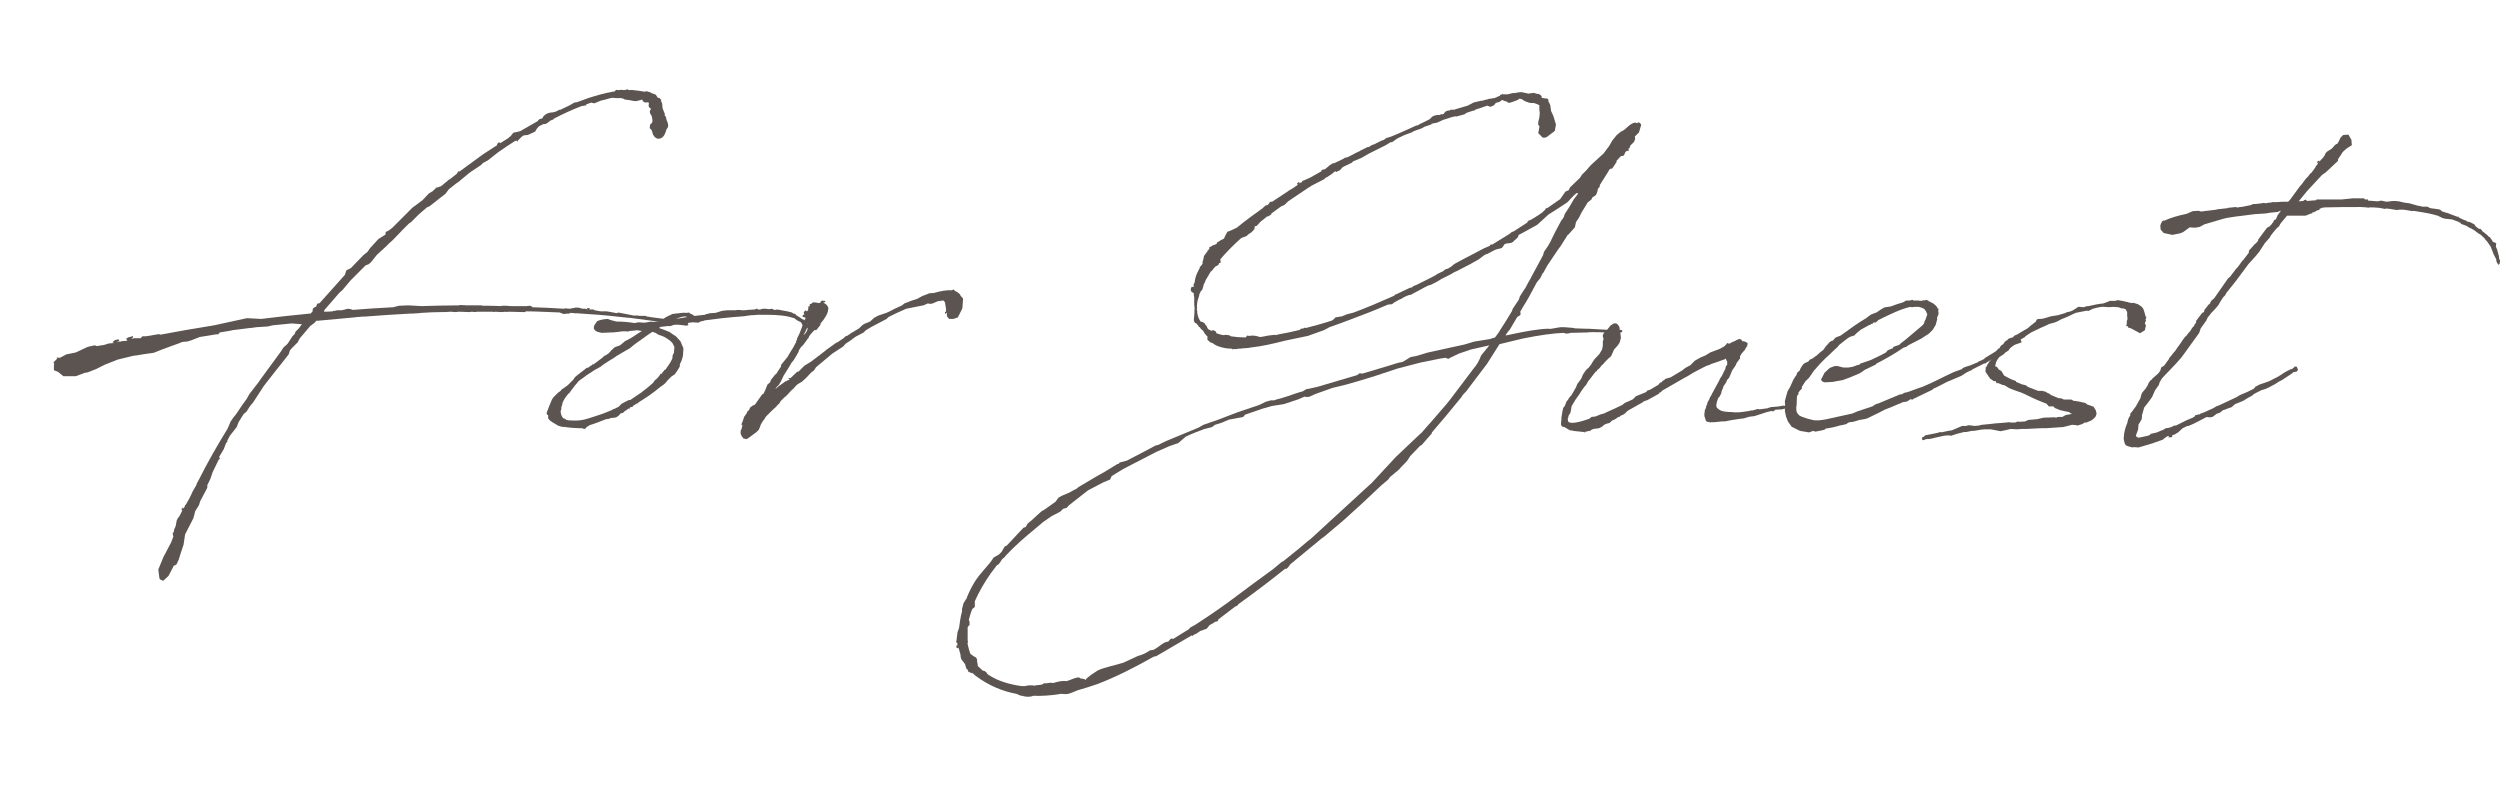 <?xml version="1.0" encoding="UTF-8"?><svg id="b" xmlns="http://www.w3.org/2000/svg" viewBox="0 0 214.261 69.106"><g id="c"><path d="M13.696,28.69c1.519-.291,3.069-.55,4.652-.808l2.81-.614,1.228.065c1.357-.162,2.713-.323,4.103-.453h.129c.032-.064.097-.097.162-.161l.032-.259.064-.064.097-.064.129-.064.064-.194v-.032l.226-.064,1.647-1.841.517-.582.129-.388.387-.193,1.066-1.099.355-.29.226-.323.711-.775.614-.388v-.161l.032-.065.258-.129.291-.226,1.712-1.713.872-.646.549-.581.323-.194.129-.129.129-.098v-.064l.032-.032.032.032.388-.129.549-.452.097-.097h.032c.258-.162.452-.355.711-.55l.032-.097.097-.097.064.032,2.035-1.486,1.195-.774v-.098l.129-.129h.129v.064l.711-.452.064-.064.129-.097.226-.291.582-.129,1.518-.872c.064-.162.226-.194.388-.227.129-.355.549-.517.904-.517l.226-.064c.162-.033.291-.194.42-.162l.808-.388.388-.226.226-.032.969-.355c.42-.13,1.292-.42,2.293-.582.032-.226.323-.032.484-.129.162.032.355.032.485,0v-.032h.097c.162.129.355,0,.484.064.323.032.646.064.937.129h.032l.194-.032.323.098.097.064.355.129.194.291.064-.032.097.064.064.097.032-.032.032.032-.032.032v.064l.032.098.065.161.032.388.194.484v.161c.161.065.097.323.194.453.064.161.194.484-.033.678-.097.291-.194.711-.549.808-.259.129-.549-.129-.646-.388-.033-.193-.097-.388-.259-.484.033-.161-.032-.323.162-.42.129-.161.064-.355.032-.517.032-.162-.388-.42-.064-.711-.129-.064-.194-.161-.226-.259.032-.193.032-.258,0-.29-.129-.064-.42.129-.549-.259l-.097.032-.388.097h-.194l-.517-.097h-.032c-.097,0-.194-.032-.258-.032-.226-.193-.582-.097-.872-.129-.226-.064-.452.032-.678.097l-.517.129-.549.227-.291-.064q-.032.032-.064.032l-.355.129.032.064-.291.064h-.097c-.84.323-1.615.679-2.422,1.099l-.033.064-.258.097c-.162.13-.323.323-.549.291h-.032l-.388.194-.194.226-.129.227-.484.226-.162.064-.323.032-.162.098-.355.355v.064h-.065l-.032-.064h-.064l-.129.064c-.452.29-.904.581-1.356.904l-.129.097-.775.614-.355.193c-.033,0-.033.032-.065.032l-.194.194-.872.581-.129.097-.162.13-.775.646-.194.129-.614.485-.291.388-.582.452-.162.129-.614.484-.226.097-.71.614-.646.646-.193.13-.485.484-.904.937-.323.291-.258.259-.775.71-.517.646-.194.161-.258.097-1.26,1.26-.71.841-.291.258-.582.679-.678.775-.033.129v.032c.226,0,.485-.032.743-.032v-.032l.032-.032.032.032h.065l.097-.032.162-.032h.388l.517-.13.258.033.065.032.097.032c1.131-.098,2.293-.162,3.457-.227l.517-.129.808-.032,1.099.064c1.066-.032,2.164-.064,3.23-.064l.097-.032.582.032h1.26l.064.032c.517,0,1.066,0,1.615.032l.064-.032h.355l.388.032h1.356l.291-.032.097.032.097.064v.032c.904.032,1.809.064,2.713.129l.129-.032.388.032.485-.097h.258l.097.032.259.064h.226l.194.065-.065-.098.097-.032.129.032.033.032v.033h-.097l.097.032h.323l.064.064.549.097h.484l.226.032.679.129.097-.064,1.163.227c.032,0,.097.032.129.032h.323c.064,0,.162,0,.226.032h.517l.129.064h.097l.129.032,3.166.42h.032v.032l.032.032h.032v.064l.032.033v.129h-.064c-.032.032-.064.032-.097.032-.873-.097-1.583-.227-2.229-.323h-.129c-.032,0-.064,0-.097-.032l-2.455-.323h-.226c-.032,0-.032-.032-.032-.032h-.162l-.582-.064c-1.034-.129-2.1-.193-3.521-.291l-.064.032v-.032h-.033c-.129,0-.258-.032-.387-.032l-.129.064h-.129l-.355.033-.323-.13c-1.001-.032-1.971-.097-2.907-.097l-.032.064h-.194l-1.26-.032-.194.032v-.032l-.388.032-.582-.032-.064.032-.129-.032h-1.324l-.194.032-.258-.032-.194.032-.937-.032-.258.032-.452-.032-.452.032h-.355c-.549,0-1.098.032-1.615.064l-.323.032-.517.032h-.194c-1.292.065-2.617.162-3.909.259h-.226c-.162.032-.291.032-.452.032l-.129.032h-.032l-3.166.291h-.129l-.129.161-.387.291-.905,1.066-.162.322-.549.55-.129.161-.097.323-.711.904-.388.484-1.034,1.324-.904,1.39-.291.355-.291.452-.258.226-.42.679-.162.42-.582.743-.226.42v.129l-.097.064-.194.517-.42.711.097.097-.129.13-.517,1.065-.194.582-.258.517v.227l-.614,1.162-.097.323-.323.517-.162.614-.71,1.389-.129.872-.226.679-.194.613-.194.42-.226.098-.097.193-.355.679-.452.42-.226-.097-.097-.098-.097-.775.42-1.033.678-1.292.194-.517-.032-.065v-.129h-.065v-.032h.033l.032-.064.064-.097.032-.194.129-.291.097-.517.129-.226.064-.064.129-.227.097-.193.065-.162-.065.032v-.129l.065-.097.032-.032v.129l.129-.129.033-.065.032-.097v-.032l.064-.032.291-.517.194-.388.097-.227.323-.549.033-.129.193-.355c.743-1.486,1.583-2.939,2.455-4.361l.259-.613.226-.323.258-.323.452-.678.42-.582.258-.452.775-1.001.129-.194,1.776-2.423.227-.355.291-.258c.032-.032.032-.064.064-.064l.42-.646.194-.193.064-.194.291-.291.258-.354-.872-.065-1.647.162-.388.097-1.001.064-.42.064h-.097l-1.551.194-.097.032-.969.161-.129.162h-.193l-1.389.226-.743.291-.323.097-.42.032-.323.13-.71.258c-2.326.84-.485.355-2.94.775h-.032l-.226.032-1.324.323-1.066.42-.775.388-.743.291-.226.032-.775.29h-1.066l-.355-.29-.065-.064-.388-.162v-.452l.032-.032-.064-.193.323-.323-.065-.064.065-.032.064.032h.162l.194-.098.355-.193.807-.162,1.034-.484.582-.129.194.064.614-.097.42-.129.452-.032-.161-.065.226-.193.291-.064.064.064v.064l-.226.129.226-.064h.129l.097-.032.42-.032.065-.064-.129-.097.194-.13.355-.097h.064v.097l-.162.13.259-.064h.549l.162-.162h.291l1.163-.193.032.064Z" fill="#5c5451"/><path d="M58.411,30.919l-.129.259c-.032.064,0,.161-.032.258l-.194.323-.226.323-.291.193-.323.323-.129.162-.161.161-.259.194-.064.032c-.549.484-1.228.937-1.906,1.356v.064h-.097l-.355.227v.032l-.065.064h-.129q-.032.032-.065.032v.097h-.129l-.259.194h-.032l-.161.161-.227.064-.129.162-.226.161-.129.032-.355.032-.129.064-.194.032h-.064c-.517.194-.969.388-1.421.518l-.129.097-.097.032-.129.161-.097.032-.226-.064h-.226l-.614-.032-.582-.064v-.032c-.032,0-.097.032-.129.032-.194-.032-.323-.064-.484-.129-.129-.098-.808-.42-.84-.646v-.291l-.097.032-.032-.193.226-.581.226-.55.129-.193.388-.388.226-.162.064-.097.549-.388.484-.484.097-.161.129-.13.71-.549.194-.161.162-.032.064-.065.259-.161.064-.097.032.064.775-.581.162-.162.097-.032.291-.193.226-.259.291-.259.452-.161.42-.355.259-.129.291-.162c.323-.193.614-.42.904-.581l-.452-.064c-.226.032-.42.064-.614.064l-.097.032-.032.032-.097-.032h-.388c-.291.032-.646.097-1.001.097h-.032l-.743.032-.388-.097-.194-.129-.097-.162.032-.226.259-.388.258-.097.323-.064.323-.032.258.097.485.129c.484,0,1.001.032,1.55.129l.355-.064.517.032.614-.097.097.032.549-.064c.097-.032.193-.097.291-.161l.291-.194.259-.129.097-.032.162-.097.258-.033.291-.032c.226-.032.452-.064.678-.032l.226-.032.097.097c.129.033.226.098.355.194l.904-.097.033-.032.387-.098.485-.032.517-.161.194-.032.323-.032h.646l.258-.032.388.032h.032c.129,0,.291,0,.42-.032.162,0,.355-.032.549-.032l.129-.032.064-.033h.064l.064.065h.194l.194-.065h.226l.291.033h.064l.226-.033.194.098h.097l.129-.032.259.032.129.032c.388.064.711.129.905.193l.129.097h.129l.097.13c.194.097.355.226.549.355h.064l.097.097.161.064.097.193.129.194v.097l-.194.162-.097.226-.291.517-.129.194v.032c-.032.032-.064.064-.064.097l-.129.194-.194.064v-.259l.065-.097v-.064c.032-.13.129-.291.194-.42l.064-.162.226-.581c0-.032-.032-.064-.032-.129l-.097-.162-.323-.161-.259-.194-.484-.129c-.71-.161-1.615-.161-2.132-.161h-.485l-.387.032c-.355,0-.517.064-.84.097-1.421.097-2.423.227-3.36.355l-.064.032-.291.064-.162.097-.517-.032c-.517.064-1.034.162-1.615.227l-.258.097h-.258l-.582.064-.162.097c.323.098.614.227.84.323h.065l.097.097.065.032.129.098.258.161.388.42.097.227.162.388-.033.581c-.032.161-.064.323-.129.484ZM57.635,30.693v-.194l.129-.291.032-.452v-.032l-.162-.322-.194-.194-.226-.161-.258-.162-.226-.097-.291-.097-.258-.162-.194-.064c-.032,0-.064-.032-.064-.032-.42.259-.808.582-1.389.97l-.291.226-.226.194-1.163.678-.323.227-.226.129-.646.42-.032.032-.162.129-.484.259-.388.259-.355.226-.162.13-.452.322-.032.032-.355.42-.291.388-.162.227c-.032,0-.032.032-.064.032-.226.259-.42.549-.517.808v.064l-.032.129-.064.162v.193l-.032.064-.032.098c.032.258.097.484.258.613h.064l.194.129c.064,0,.129.033.194.033,1.066.064,1.292-.033,2.358-.388.453-.13.937-.323,1.389-.518l.032-.064h.097l.388-.193.258-.259.549-.291.129-.032h.065l1.001-.678.097-.098.064-.032c.258-.193.517-.42.775-.646l.097-.13.065-.097.194-.161.194-.227.097-.161.129-.032.064-.129.097-.098.065-.097h.064c.258-.355.484-.679.614-1.001ZM58.895,27.172c-.226-.129-.646.032-.969.162l.969-.162Z" fill="#5c5451"/><path d="M66.521,33.213l-.064.129.258-.226.453-.323.129-.098.064-.032h.065v-.032l.258-.097-.129-.129h.194l.582-.55h.097l.517-.517.582-.355.549-.42.064-.064h.032l.614-.484.032-.032.905-.646v.032l.581-.387.162-.162.129-.032.291-.193.065-.065h.032l.646-.388.258-.258.194-.129.484-.194.355-.323.355-.193.678-.227.291-.129c.227-.129.614-.323,1.066-.517l.194-.162.581-.226.582-.194.097-.064.291-.161.355-.13.226-.097.42-.032c.549-.161,1.066-.258,1.486-.226l.194-.065.129.13c.161.064.291.161.387.258.033.032.065.065.065.13l.226.258-.064.84-.388.775-.388.13h-.355l-.194-.227v-.323l-.162.13v-.162l.065-.032.032-.161-.032-.227-.065-.42-.129-.161-.485.064-.452.193-.162.032-.258-.032-.355.162-.194.032-1.292.258c-.614.259-1.13.518-1.324.614l-.194.097-.162.162-1.292.678-.484.291-.194.193-.614.323-.162.097-.291.227-.485.323-.194.226-.937.614-1.389,1.163-.194.29-.226.162-.42.452-.388.355-.129.064-.258.161-.226.227-.032.064-.258.226-.291.323-.162.162-.129.097-.323.323-.129.226-.129.097-.129.162-.323.29-.549.55-.162.258-.129.162-.162.29-.064.194-.032.064-.065.161-.194.194-.517.388-.323.226-.291-.064-.162-.226v-.032c-.064-.098-.097-.194-.064-.323v-.129l.064-.065.097-.388-.064.065-.032-.13.097-.226.129-.388.226-.323.032-.064v-.064l.129-.097.097-.162v-.064l.291-.227h.064l.097-.064.388-.549.226-.323.097-.032.162-.323.194-.484.226-.193.064-.194.355-.452.097-.064.42-.646v-.129l.549-.679.323-.549.129-.193.162-.291.032-.097.065-.064.226-.323v-.097l.194-.323.194-.032.097.064.194-.227.097-.226.033-.162v-.097l-.129-.064.097-.097-.032.064.097-.129-.032-.033-.129.162c-.162.161-.291,0-.291-.162l.064-.064v-.064l.032-.097.097-.161.033-.065-.065-.097-.032.032-.162-.064v-.097l.065-.064.129-.032h-.064l.064-.032h-.064l-.032-.13.129-.193.162.097.097-.161v-.13l.032-.097-.064-.032.161-.032v-.162l.065-.032h.064l.129-.129h.161l.226.032.162.032.129-.064v-.064l.129-.097.129.032h.097l.064.064-.032.032-.162.064c.258.097.388.259.42.42l.032.032-.032.098c0,.387-.323.84-.678,1.26l.032.064-.355.452-.194.032-.291.323-.129.161-.097.227h-.032c-.162.226-.323.484-.517.678,0,.032-.032,0-.032,0l-.194.291-.064.193-.129.227-.291.484-.194.227-.065.129-.194.323-.387.613-.227.484-.193.323-.162.162-.065.064Z" fill="#5c5451"/><path d="M130.71,24.717l.291-.549.064-.097.258-.485.679-1.26.259-.484v-.032l.064-.226.355-.518c.193-.354.29-.484.29-.549l.355-.711.484-.904.13-.161.097-.162.064-.226.42-.646.355-.613.388-.517-.129-.033c-.291.194-.775.808-.873.84-.517.355-1.033.679-1.551,1.002l-.742.679-.064.064-.194.161-1.292.711-.258.129-.064.194-.227.226-.064.032-.064.097-.194.13-.194.032-.258.032-.162.064-.097.161-.129.162-.517.129-.323.162-.42.226h-.065l-.226.129-.42.323-.808.452-.258.13-.809.42-.226.097-.259.161-.84.42-.258.162-.291.161-.388.193-.161.033-.388.193-.291.161-.549.291-.291.162-.194.032c-.193.064-.387.161-.549.258l-.032.032-.29.13-.389.226-.161.129-.354.033c-1.1.484-2.197.904-3.328,1.324-.387.161-.969.355-1.68.613l-.484.259-1.357.484-2.002.42c-1.002.259-2.003.484-2.939.581l-.162.033-.42.032h-.031c-.162.032-.324.032-.453.032l-.064.032h-.355v.032h-.064v-.064c-.42,0-.775-.064-1.066-.162-.226-.064-.42-.161-.582-.29l-.129-.065h-.064l-.162-.129-.129-.129v-.194l.032-.032c-.129-.129-.226-.258-.323-.388v-.032c-.032-.032-.064-.064-.064-.097l-.097-.097-.097-.064-.097-.162-.097-.032-.032-.064h.032l-.129-.129-.065-.098q-.032,0-.064-.032h-.064l-.033-.097c-.064-.064-.064-.097-.064-.193.032-.323.064-.646.064-1.034l-.032-.226v-.679l-.032-.129v-.194l-.194-.129-.064-.097v-.162l.064-.161h.194l-.032-.162.064-.161.032-.032c.033-.291.097-.581.227-.84l.226-.452v-.129l.064.032.194-.291h-.032v-.097l.064-.194.064-.323.259-.354h.032v-.098l.129-.097.065-.161-.065-.032.065-.064v.064l.323-.194h.065l.129-.064.129-.097v-.097l.129-.032.129-.098.323-.161.129-.291.162-.291.323-.129.484-.226c.71-.582,1.454-1.131,2.229-1.68l.096-.098.194-.161.064.032.194-.161v-.065l.129-.097h.129l1.324-.872.033-.032.097-.064.388-.227.032-.032.194-.129.16-.129h-.096l.031-.13.13-.064h.032v.032l-.032.097.064-.064.13-.032.064-.032.031-.097.033-.032h.064l.581-.259.97-.549v-.097l.097-.032.194-.032.42-.355.258-.162h.097l.42-.193.452-.227.064-.064h.129l.227-.097.743-.388.161-.064.064-.064h.033l.581-.291h.13l.064-.064.226-.13.13-.032.646-.322.194-.065.226-.161.42-.129c.872-.355,1.55-.679,2.132-.938l.162-.032.193-.129h.032l.775-.388.226-.226.227-.098.193-.032h.194l.13-.064h.16q.033-.032.065-.032l.097-.129.098-.098.193-.064h.129l.064-.064h.323l.161-.064,1.002-.291.484-.258.098-.032.58-.13h.098l.193-.064.291-.064.032-.032h.065l.42-.064.193-.064.097-.065h.064l.032-.032.098-.032.031-.064.033-.032.161-.032v-.032l.032-.032.032.064h.388l.259-.064.097-.032.258-.032v.032l.098-.032.129-.032.323-.033.614.13.451-.064.227.064.098.032h.096l.033-.032h.031l-.031.064.097.032.129.129v.13c.13.032.291.064.42.064.13,0,.161.064.161.193v.098l.064.064.098.226.064.484.193.42.227.743-.097.55-.679.517-.161.064h-.194l-.387-.388.096-.517v-.097l-.096-.098v-.226l.096-.42.033-.355-.033-.291v-.388l-.193-.097-.291-.097h-.258l-.162-.032-.355-.13-.29-.193-.032.032-.064-.032v-.032h-.033l-.031.032-.227.129-.355.13-.193.064h-.064l-.064.032-.065-.032-.129-.098-.161-.032-.227-.097-.227.162-.064.032h-.064l-.193.064-.064.097-.13.129-.259.098-.129-.033-.129-.064-1.066.355-.064.097-.064-.032-.582.194-.193.129-.097.032-.485.13-.129.032-.097-.032-.032.032-.193.032-.809.258-.484.227-.484.097-.031.064-.582.194-.162.097-.226.097-.291.097-.259.098-.096.064-.065.032-.614.226-.613.291-.452.323h-.129l-.42.259-1.421.71-.68.388-.71.291-.064.097-.808.388-.227.259-.322.161-.098-.064-.322.259-.389.258-.096.032-.13.13-1.13.581c-.033,0-.033.032-.065.064v.064l-.032-.064c-.032.032-.064.064-.097.064l-1.776,1.195-.291.291-.258.129h-.033l-.84.614-.032.097-.259.161h-.097c-.161.162-.354.291-.549.452l-.323.355-.162.032-.031.162v.097l-.064.032-.033.064-.161.162-.29.193-.13.129-.355.13-.129.064c-.646.581-1.26,1.195-1.777,1.809l.032.13v.161l-.129.032-.065.161-.258.13-.323.388-.064.032-.42.71q-.032.032-.032.065l-.032.097-.129.258-.032.162-.097.291-.129.129-.064.161-.033.032v.032l-.064.259-.097.291c-.032.193-.065.388-.065.549l.033.032-.033.097v.13l.033.064v.161c.032.291.129.55.291.775l.129.032.097.032.064.064h.033l.032.032.064.13.097.097.065.161.064.098.291.161.033-.064h.129l.194.097.032.064.032.097c.194.065.388.13.582.162l.259-.032.129.032h.097l.129.064.033.032c.387.064.807.097,1.227.097h.065l.097-.161.193.032.259-.032.323.032.355.097c.064,0,.129-.032.193-.032l.518-.097.258-.032.291-.032.064.032.227-.064c.581-.098,1.195-.227,1.841-.388l.097-.097.227-.033.097-.064.097.032c.743-.193,1.486-.388,2.262-.646l.193-.162.064-.097.582-.097.387-.161.614-.162c1.131-.42,2.261-.904,3.425-1.421l.064-.032.064-.098h.064l1.228-.581h.097l.227-.161.193-.065,1.228-.613.485-.259.064-.064.549-.258.129-.13.291-.097.258-.161.227-.194.162-.097.84-.452.322-.162,1.099-.581.129-.064.517-.227.064-.097.064-.032.065.032,1.519-.937.193-.162.129-.032,1.195-.774v-.065l.064-.032.033-.064.193-.064.322-.193c.227-.13.453-.291.68-.453l.258-.258v-.064l.193-.065,1.066-.742.291-.42.161-.227.291-.129.097-.227.84-.808.193-.29.355-.355.389-.452,1.098-1.002.484-.646.259-.452.388-.485.355-.29.193-.098.098-.064.193-.161c.258-.259.517-.42.711-.452.096,0,.161.032.226.064l.032-.097.193.064.098.161-.193.646-.355.355.031.193-.096.259-.324.323-.064.226-.097.032.032.194h-.161l-.13.097-.064.161-.097.162-.226.032-.389.42.033.064-.388.581-.194.032-.129.194-.032.064-.711,1.131v.129l-.161.194-.033.193-.096.259-.064.097-.291.193-.064.162-.324.258-.516.84-.227.453-.258.387-.098.453-.291.322-.258.291-.064.032-.614.969-.194.259-.936,1.389-.355.646h-.033l-.226.452-.291.355c-.42.808-.937,1.744-1.163,2.067l-.258.452.032.161-.032.13-.259.161-.646,1.099-.098.097c-.097.129-.193.259-.258.388l.322-.064c1.486-.323,2.649-.517,3.393-.517.064.032.161,0,.226,0l.743-.13h.388l.775.064.064.032.97.033h.193l1.744.097h.42l.193.032.42-.032.13.032.032.064-.032.097-.097.032h-.582l-.097.032-1.325-.064-.031.032-.129-.032h-.355c-.098,0-.162.032-.227,0l-.064.032h-.162l-1.356.032-.064.032-.29.033-.227-.065c-.84.032-2.068.194-3.488.485l-2.004.484-1.065,1.68-1.81,2.391-.193.193c0,.032-.032.032-.064.064l-.162.259-.064.064c-.807,1.001-1.615,1.971-2.455,2.939l.033.032-.873,1.002-.161.097-.84.872-.226.355-.13.161-.388.388-.227.259-.775.646-.129.194-.613.517c-1.453,1.356-1.519,1.454-2.326,2.164l-.742.679-.227.193v.032h-.032l-1.647,1.39h-.032l-2.778,2.293-.162.227-.16.161h-.13c-1.324,1.066-2.745,2.132-4.005,3.037l-.098.129-.162.064-1.485,1.131h.032v.032l-.097.129h-.129l-.549.323-.065.097-.162.194-.549.193-.323.227-.162.064-.097.064-.064.064h-.065l.032-.032h-.064l-3.036,1.776-.194.033c-1.551.872-3.166,1.712-4.846,2.357-.549.194-1.098.355-1.647.517-.291.098-.582.259-.872.323-.355.064-.484-.064-.808.032-.646.098-1.486.162-2.164.13-.291.129-.646.097-.969,0-.162,0-.291-.098-.452-.162-1.228-.226-2.391-.71-3.521-1.55l-.291-.259-.064.032-.129-.064-.097-.064v.032h-.064l.032-.032-.032-.065-.033-.097-.129-.129-.097-.355-.323-.42-.065-.259v-.129l-.129-.452-.065-.193-.032.097-.129-.064v-.194l.032.032.064.032-.032-.064.032-.129-.032-.064-.064-.064-.032-.065.032-.032.097-.775.129-.354c.064-.485.129-.97.258-1.422v-.226l.064-.227.065-.259.129-.193.065-.129h.032c.355-.97.872-1.81,1.356-2.326l.129-.161.549-.646.097-.129.226-.323.452-.259.226-.226.259-.452.194-.098,1.421-1.518.194-.064.162-.291.355-.291c.258-.226.452-.42.808-.743l.323-.193.905-.646.258-.354.291-.162.614-.258c.517-.291.582-.323.614-.323l.194-.162,1.583-.937.582-.323,1.163-.71.129-.032.064-.098.614-.161c1.486-.775,1.809-.937,2.455-1.292l.258-.064c.485-.259.937-.452,1.357-.614l2.1-.872.388-.227.743-.258.387-.129,1.777-.679,1.615-.549c.129-.032.258-.065.808-.355l.452-.13h.291c.064-.032.129-.064.646-.193.42-.129.613-.194,1.26-.42.16-.064.354-.097.549-.161l.322-.194.227-.032.711-.161,3.392-1.002.226-.161.227.032,2.164-.646.938-.29.355-.065.678-.42.517-.097.97-.291,1.615-.354,1.485-.323.872-.259,1.195-.193c.098,0,.162-.032.258-.064l.324-.098.29-.388.259-.42.355-.549.549-.904.064-.194.518-.774.096-.291c.42-.646.42-.679.453-.679ZM119.727,31.598l-1.841.613-1.26.388-1.229.355-1.194.291-1.454.517-.581.259h-.259l-.097-.032-.517.226-1.26.42-1.034.162-.904.258c-.064.032-.13.064-.452.162l-.938.322-.16.194-1.195.226c-.13.032-.227.098-.614.259l-.614.193-.258.194-.646.161c-.517.194-1.034.388-1.583.646l-.678.581-.129.032-.646.227-1.098.484-2.811,1.454-1.001.613-.129.291-.614.258-1.292.679-1.647,1.292-.162.194-.323.097-.226.226-.485.259-.258.129c-.291.194-.323.227-.743.518l-.614.517c-.905.743-1.809,1.519-2.617,2.391l-.032.064-.258.226-.162.259-.162.193-.097.033-.517.678c-.549.775-1.034,1.615-1.389,2.423v.484l-.194.162-.064.097c-.097.291-.194.581-.258.872l.064.129v.291l-.097.097-.065.097v1.131l.033.097-.033.065v.161c.065.291.129.549.226.808l.033.032.258.193.194.098.032.064.032.032.032.097v.162l.032.129.033.258.42.388.161.032.194.162.033.097c.646.452,1.454.775,2.52.969l.42.065h.323c.129-.065.582-.098.775-.032.291-.098.646,0,.84-.227.162.097.452-.097.743,0,.388-.097.743-.227,1.163-.161.388-.098.711-.323,1.099-.323.097.193.42.032.517.226.291-.354.711-.581,1.098-.84.679-.29,1.454-.42,2.165-.646l1.26-.582c.388-.097.71-.258,1.034-.484.162,0,.323-.032.452-.129.355-.194.678-.582,1.098-.614.129-.097.194-.354.42-.226l1.356-.84.097-.129.355-.194.097-.064.064-.032c.775-.517,1.583-1.034,2.649-1.81l2.261-1.68,1.68-1.228.775-.646.098-.032,1.324-1.066.84-.711c.161-.097.291-.226,1.938-1.744l3.521-3.23,2.035-2.196,1.842-1.744.387-.355c.227-.291.484-.549.711-.808l1.422-1.647.258-.323.098-.129.516-.679,1.486-1.97c.064-.065.129-.13.162-.227l.064-.064.227-.42.129-.323.711-.872-1.584.355-1.033.355-.743.355-.161.097-.227-.097-.452.064-1.744.355-1.971.517Z" fill="#5c5451"/><path d="M146.189,35.021c.032-.129.032-.258.129-.388v-.064l.033-.097.161-.291.032-.129.097-.13c0-.032.065-.097.065-.129l.031-.064c.194-.388.42-.743.614-1.131l.064-.161.097-.129.162-.291.031-.097.162-.291.032-.194.13-.193v-.259l-.064-.097-.065-.161-.129.097h-.065l-.42.161-.678.227-.097.064-.227.064-.323.162-.807.42-.582.354-.193.098-1.906,1.098-.162.162h-.064l-.097.129-.937.517-.355.13-.064.064-1.26.711-.064.064-.064.032-.129.161-.098.032v.032l-.291.13-.097.097h-.097l-.162.129-.064.032-.031.032-.065.032-.097.032-.129.065-.194.193-.129.032-.227.064-.194.13-.096.097-.259.129-.485.064-.226.098v.032l-.097.064-.032-.032h-.032l-.193.064h-.098l-.032.064-.032.032-.032-.032.032-.032h-.129l-.904-.097v-.032h-.194l-.194-.098-.322-.193c-.064,0-.098-.032-.162-.032v-.032l-.032.032-.097-.162c0-.161,0-.29.032-.42v-.193l.097-.581.064-.259.13-.161.097-.259.032-.097.161-.194.064-.129.227-.259.388-.678.097-.259.194-.259.161-.226.129-.323.194-.291.13-.161.193-.161.032-.065.064-.064.161-.226v-.064h.033l.161-.259.452-.484.129-.227.064-.097.033-.064.064-.323v-.355l.064-.226-.064-.194v-.129l.097-.194.194-.161.354-.452.291-.194h.226l.162.13v.032s0,.032.032.032c.097.129.097.291.097.452l.033.032.064.549-.098.388-.161.259-.323.355-.258.581-.227.194-.098.097-.193.193-.193.227-.129.097-.033.064-.129.162-.193.161-.033.097h-.031l-.065.032-.679.873-.064.129-.097.161-.129.13c-.161.226-.323.452-.452.678l-.323.452c-.064.13-.13.227-.194.323l-.129.227-.032.226-.064.323-.161.259-.033.193-.031.032c0,.097,0,.194.031.259.162.258,1.002.064,1.81-.227l.194-.161.322-.032.484-.194.259-.064.259-.129c.451-.194.871-.388,1.324-.614l.193-.161.227-.097.291-.13.193-.097.258-.258.809-.323c.031-.032.064-.064.096-.064l.065-.098.226-.064.711-.42.032-.032.13-.161.129-.032.064-.098.162-.097.096-.097.453-.129.969-.582.291-.226.42-.227.387-.388.227-.129.291-.161.388-.162.161-.097.259-.162.775-.29.129-.064.291-.162.194-.193.031-.064.064-.032.13.064c.161-.098.354-.194.549-.259l.032-.032.291-.129.097.032c.097.032.161.129.194.193l.064-.032.193.064.162.098v.129l-.064.097h.064v.064l-.064-.032v.064l-.064.064-.098.194-.258.291-.162.258v.194l-.291.388-.064.161-.097.161-.161.227-.064.097-.13.323-.129.291-.194.226-.031.13-.26.388-.031.129-.129.291-.033.193-.161.291-.097.097c-.162.42-.227.743-.064.872.161.161.355.259.646.291l.323.032h.258l.194.032h.226c.355,0,.711-.064,1.131-.129l.032-.032h.194l.452-.13.161.032.711-.097.032-.032h.032l.193-.064.42-.032.324-.032h.031c.033-.032.064-.032.098-.032h.031l.194-.032.161.064.064.097-.129.097-.129.032-.097.032-.581.032-.13.098-.097.064-.064-.064-.42.097-1.099.355-.29.032-.194.032-.42.129-.291.032-.226.032h-.064c-.033.032-.064.032-.098.032h-.064l-.388.065-.484.097h-.259c-.387.032-.711.097-.937.064l-.064.032-.064-.032c-.065,0-.097-.032-.13-.032h-.097l-.097-.129-.032-.098v-.064l-.032-.032v-.032c-.064-.097-.064-.291-.032-.452l.032-.227.064-.097Z" fill="#5c5451"/><path d="M154.429,33.148v.161l-.162.161-.098.13c-.031,0-.031.032-.031.064v.097l-.129.194-.033.808c-.032.032-.064.484.064.646.194.227.098.227.904.484l.55.13h.42l.484-.065,2.358-.517.452-.193,1.26-.42.259-.162.129-.064h.064l1.938-.808h.13l.226-.129.291-.064,1.066-.388.129-.032c1.163-.485,1.615-.775,2.746-1.292l.711-.259.031-.064.194-.097.581-.194.614-.259v-.064h.097l.388-.193.032-.064,1.744-1.066.162-.032c.227-.129.452-.291.711-.484.064-.064.161-.032.193.032v-.032l.129-.097.129.032.098.29-.162.065-.291.097-.16.064-.744.517-.161.227h-.161l-.129.064c-.291.193-.614.355-.904.517l-.033.032-.227.13-.129.097h-.097l-1.034.517-.031.064-.13.032-.259.13-.064.032-.451.29-1.229.518c-.387.193-.775.42-1.162.581l-.098.097-1.615.775-.129.097-.064-.097-.355.227-.388.064-.259.129h-.031c-.42.194-.84.355-1.26.517l-.485.259-1.001.484-.259.064-.388.064-.549.162-.323.032-.129.064-.13.097-.42.098h-.064c-.387.129-.84.226-1.292.29l-.097.097-.162.033h.033l-.646.129-.193-.064-.355.129-.775-.129-.711-.355-.322-.452-.162-.42-.097-.452v-.55l.032-.064-.032-.064v-.227l.226-.807.227-.388.258-.582.194-.323.064-.064.097-.258.194-.162.097-.226.193-.291.098-.097.355-.162.129-.161.227-.097.258-.194.064-.032.323-.291.29-.226.227-.323.129-.129.162-.194.129-.097.194-.064.064-.097.161-.162.259-.097.161-.064c.711-.517,1.454-1.066,2.229-1.519l.065-.064.323-.226.42-.162c.032,0,.064,0,.064-.032l.388-.258.226-.13.098-.032.451-.064c.355-.129.711-.259,1.066-.355l.291-.161h.322l.194-.064.097.064c.259,0,.518,0,.743.032l.032-.032.098-.032.064.032.097-.032.032-.032.193.064v-.032h.033l-.033.064.098.064h.097l.032.064h.032l.194.097.031.032c.162.13.291.227.324.388l.096.032-.031.065h.031l-.031.032v.161l.031.129-.064.227-.064.097v.194l-.129.484-.258.42-.324.323-.354.226-.291.194-1.13.581-.162.129-.227.064c-.742.518-1.551.97-2.357,1.39l-.033.064-.936.452-.42.291-.84.355-.614.226-.872.162-.518.032h-.226l-.194-.098-.064-.161.064-.097.227-.452.452-.42.42-.162h.259l.227.064.258.065h.42l.388-.065.42-.161h.129l.065-.097.936-.323.873-.42.42-.227.161-.193.42-.161.065-.13.484-.161.129-.129.42-.323,1.453-1.228.129-.162.065-.226.064-.097.161-.484-.032-.033-.032-.064-.064-.161-.162-.194-.226-.097-.226-.064h-.355l-.227.032-.129-.032c-.873.194-1.809.679-2.358.937l-.388.194-.097.097-.161.129-.13-.032q-.032.032-.064.032v.064l-.194.065-.064.064h-.064l-.711.388-.355.29-.226.227-.323.097-.129.064c-.291.194-.549.42-.84.646l-.162.193-.42.388-.226.227-.355.323-.452.452-.452.517-.097.097-.193.291-.227.323-.323.322-.29.453Z" fill="#5c5451"/><path d="M183.89,27.334v.064l.033.097-.064.097-.033.129.064.13h.033l-.098.452-.258.161-.162.097-.291-.161-.484-.259-.226-.064-.064-.129h-.13l.064-.161v-.259l.065-.193-.032-.291v-.323l-.064-.064-.033-.129-.226-.098h-.161l-.259-.097-.42-.032c-1.001.097-.581-.161-1.776.161l-.389.194-.129-.032-.969.193-.678.323-.55.227-.355.193-.259.097-.387.098-.549.258-.162.064-.872.42-.485.323-.031.064-.518.291-.193.161-.129.098-.194.129-.194.193-.193.291-.258.161-.162.162-.355.226c-.193.227-.291.42-.322.614-.098.323,0,.097.161.291l.097.161.227.129.161.259.097.161h.033c.193.13.387.194.549.291l.42.161v.065l.549.226.291.064.161.13h.032l.033.032.84.322h.354l.259.065.258.161.033-.032.064.064.129.097.613.259.291.032.193.097h.646l.162.097.451.065.582.129.162.129.549.194.193.323.064.29-.031.064-.033.13-.129.161-.227.194-.451.193h-.162l-.193.129-.42.13-.098-.032-.355-.033-.775.194-1.421.097h-.42l-1.292.064h-.388l-.42.032-.55-.032-.387.098-.484.097-.84-.162h-.518l-.322.032-.582.098h-.193l-.453.097h-.193l-.646.161-.484.162-.258-.032-.355.032-.873.193-.096.032-.355.064-.064-.032-.033.032h-.129l-.129.065-.129.032-.065-.064v-.065h-.032l.032-.032-.032-.032.064-.064.064-.032h.033l.129-.129.969-.194.355-.097.064.032.453-.097.322-.064h.098l.904-.388h.322l.259-.064.484.064.355-.032.259-.065.678-.064.549-.064.484-.032.68-.064.096.032h.389l.226-.097.097.032c.162,0,.323-.032.518-.032l.291-.13.742-.064.549-.129.969-.032.098.032.193-.064h.355l.291-.162.549-.097-.161-.064-.097-.097-.355-.064-.42-.098-.484-.193-.033-.097-.129-.032h-.322l-.194-.227-.808-.323-.129-.064-.227-.097-.808-.388h-.032l-.032-.032c-.614-.227-1.163-.388-1.356-.549h-.033v-.032l-.193-.098-.161-.032-.388-.161-.098.032-.096-.194h-.162l-.322-.226-.389-.582.033-.484.031.13c.033-.13.098-.259.194-.388.064-.13.194-.227.259-.355l-.033-.032.42-.614.227-.258h.064l.129-.227.194-.129.161-.227.194-.129.129-.129.323-.098h.032l.097-.129.193-.097h.033l.646-.388.29-.162.291-.258.097-.064.193-.162.13-.097.064-.161.13-.064h.226l.226-.033.646-.193.42-.064.193-.032.098-.032.549-.162.097-.064c.517-.064.581-.226.743-.291l.227-.161h.129l.355.032.161-.064.161-.032c.064,0,.13,0,.227-.032.291-.064.678-.162,1.098-.194l.194-.064.259-.097.129-.064h.452l.227-.064.549.097.226.064h.098l.032.032.323.064.097-.032.42.129.323.227.097.129.064.13c.065.161.097.355.161.581h.064l-.031.161-.033.033Z" fill="#5c5451"/><path d="M195.585,17.287h.518l.161-.161.872-1.195.098-.097.387-.518.162-.161.227-.291.096-.064.355-.484v-.064l.129-.129.065-.13.064-.097-.097.064h-.033v-.064l.065-.097.129-.032v.097l.13-.161.161-.162.161-.226.033-.098.129-.193.451-.291.26-.29.129-.098.097-.032.032-.064v-.032l.032-.032v.032l.194-.42.226-.227.452-.032.259.452.032.453-.453.29-.322.291-.227.355-.161.226-.032.194-1.033.969-.324.227-1.291,1.389-.711.872.388-.032.129-.097h.097l.098.097.807-.064v-.064h2.164l.938-.097h.969l.098.097h.258v.097l.84.064.291-.064.452.097.55-.064h.226l.29.032.389.097.226.032.259.033.807.226h.065l.259.064h.42l.258.13.711.097.129.032.193.161c.13.032.259.064.389.13l.031-.032.033.032.84.322.064-.032.032.064h.032v.033l.484.226h.064l.098.064c.031.032.064.064.129.064l.162.032.387.194.098.161.29.227h.13l.129.129.032.064c.194.13.354.291.517.42,0,.032.032.032.032.064l.097.033.227.322v.032l.064.065.193.064.065.064-.032.259.097.226.161.581.033.259c0,.032.031.064.064.097,0,.098,0,.162-.033.194l.033.032-.098.193-.161-.193-.032-.097c-.032-.064-.032-.13-.032-.194l-.227-.452-.226-.581-.064-.13-.033-.032-.193-.29-.227-.259q-.031-.032-.031-.064l-.355-.323-.13-.064-.388-.291-.032-.032c-.064-.032-.161-.064-.226-.129l-.098-.032-.064-.032-.258-.162-.259-.097-.194-.064-.064-.097-.031-.032h-.065l-.097-.065-.518-.193-.613-.064-.227-.064-.387-.194-.484-.129c-.518-.129-1.066-.194-1.615-.291l-.064.032-.55-.097-.259-.032h-.322l-.227.032-.582-.097-.29-.032-.194.032-.096-.032-.389-.065c-.258-.032-.549-.032-.775-.032l-.129.032-.097-.032c-.194,0-.355-.032-.517-.032-1.034,0-2.068,0-3.102.032l-.227.032-.226.098v.097h-.129l-.355.193h-.13v.098h-.096l-.485.193h-1.583c-.193.259-.42.484-.581.711l-.097.193-.193.162c-.194.226-.389.452-.55.678l-.032.098-.452.517-.485.743-.29.354-.55.614-.064.064-1.033,1.389-.227.291-.646.808-.097.194-.162.161-.193.291-.227.388-.129.161-.227.259-.258.258-.194.259-.032.032-.097.129-.097.227-.484.678-.13.388-1.519,2.101-.516.581-.68.711-.16.161-.324.355-.193.323-.064.226-.323.452-.259.582-.226.322-.452.582-.193.679v.193l-.033.161-.258.42-.033.42-.129.355-.064.162.064.129.162.064.193-.032.582-.129.193-.064.064-.098.549-.129.291-.129.259-.098.194-.129.258-.032.291-.097.161-.097h.13l.096-.032.84-.42.614-.259v-.032h.064l.097-.162h.098l.193-.064h.098l.096-.097h.098l.937-.42.323-.193.129-.032,1.519-.711.323-.194.226-.097.388-.161.518-.259h.031l.162-.193.355-.194.387-.129.453-.162.872-.452v-.032h.032l.162-.097.129-.097.451-.259h.098v-.064l.193-.032.162-.129.097-.098.161.032.064.162.033.064-.033.097-.096.097-.26.033-.096.097-.873.581-.258.129-.355.227-.484.259-.355.161-.323.097-.452.227-.227.129-.097.097-.354.194-.42.258-.55.227-.161.064-.291.259-.291.097-.322.129-.13.032-.194.162-.16.097-.162.032-.291.227-.097.064-.259.032-.226-.032-.194.097-.613.323-.323.161-.452.194h-.098l-.387.193-.388.355-.323.194-.162.032h-.031l.031.064-.031.097-.129.032h-.194l.064-.129-.13.032-.29.193-.097.098-.904.322-1.195.355-.42-.032-.098.032-.226-.064-.13-.032-.226-.097-.097-.194-.064-.29c-.033-.13.031-.388.031-.518.033-.258.13-.581.291-.969v-.064l.064-.227.098-.193.064-.064v-.162l.064-.097.162-.193.064-.098.193-.258.323-.582.064-.097.064-.259.065-.193.096-.129.194-.227.194-.291.096-.226.13-.194.161-.129.033-.064.226-.194.291-.258.161-.227.032-.129.065-.161.226-.13.42-.581.032-.097.098-.098c.129-.161.258-.355.42-.517l.193-.291.258-.354.194-.291.194-.259.096-.064.064-.097.13-.162.032-.032c.064-.097.162-.161.193-.258l.033-.064.097-.13.064-.064.097-.129v-.064l.129-.13v-.161l.518-.679.129-.064s.032,0,.032-.032l.032-.161.355-.452.098-.065.129-.258.258-.227,1.195-1.712.162-.129.517-.679.064-.064c.13-.129.259-.323.388-.517l.032-.032.064-.098h.032l.518-.678v-.162l.517-.581.097-.064.162-.194.031-.129.744-1.001.193-.098.227-.226v-.032l.129-.13v-.064l.097-.129.097-.032.064-.097v-.032l.064-.13.033-.097.29-.388h-.064l-.194.097-.646.065-.388.064-.969.064-1.002.129-.258.032-.291.032-.84.13-.258.064-1.648.484-.291.161-.129.064-.387.065-.453-.032-.581.42-.259.097-.646.129-.742-.161-.259-.291-.032-.323.064-.226h.033c0-.064.031-.13.096-.194h.065l-.032-.064v-.064l.064.129c.549-.258,1.195-.452,1.971-.613l.517-.227.517-.032.193.064,1.325-.161.064-.032h.032l.872-.097.032-.033h.064l.582-.064.097.032h.194l.031-.032h.162l.808-.161.064-.032.161-.064h.194l.55-.064.096-.033.227.033c.162-.033.323-.065.484-.065l.033-.032h.42l.451-.032Z" fill="#5c5451"/></g></svg>